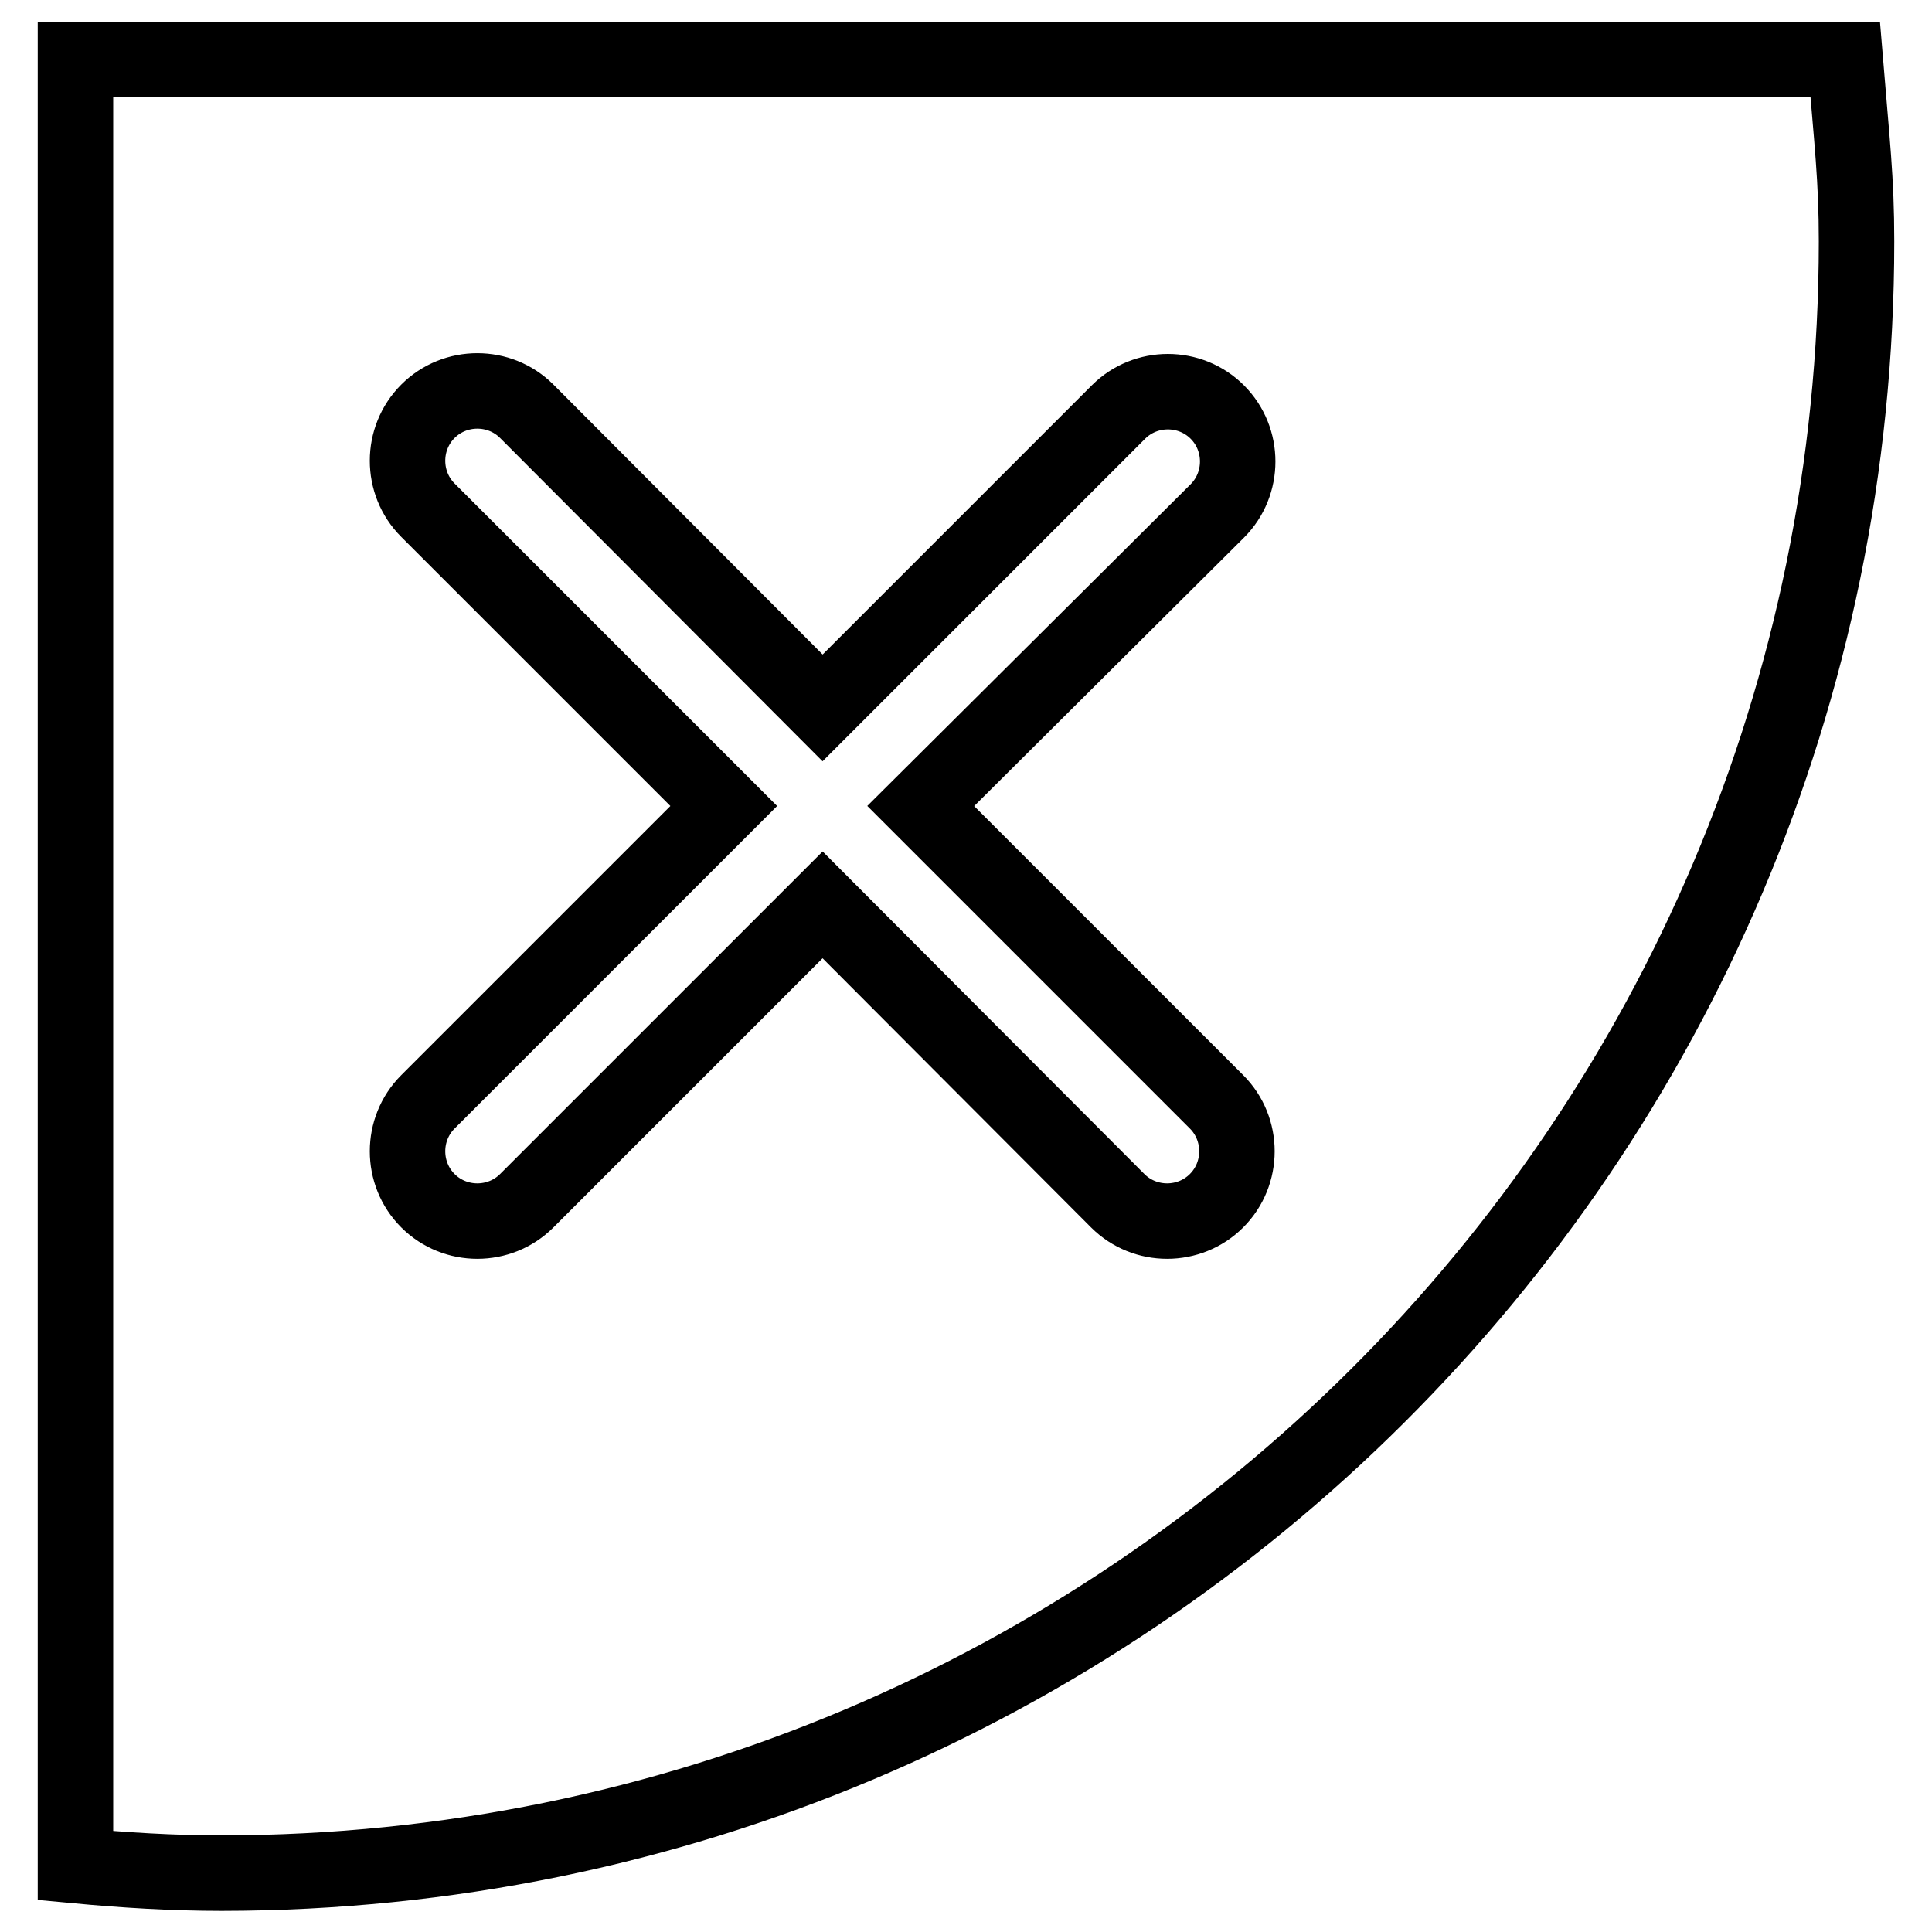 <?xml version="1.0" encoding="utf-8"?>
<!-- Svg Vector Icons : http://www.onlinewebfonts.com/icon -->
<!DOCTYPE svg PUBLIC "-//W3C//DTD SVG 1.1//EN" "http://www.w3.org/Graphics/SVG/1.1/DTD/svg11.dtd">
<svg version="1.1" xmlns="http://www.w3.org/2000/svg" xmlns:xlink="http://www.w3.org/1999/xlink" x="0px" y="0px" viewBox="0 0 256 256" enable-background="new 0 0 256 256" xml:space="preserve">
<g> <path stroke-width="10" fill-opacity="0" stroke="#000000"  d="M244.5,7.9H10v239.3c6.4,0.6,12.8,1,19.4,1C149,248.1,246,151.7,246,32C246,23.7,245.4,18.9,244.5,7.9z  M161.2,146c3.6,3.6,3.6,9.5,0,13.1c-3.6,3.6-9.5,3.6-13.1,0L109,119.9l-39.2,39.2c-3.6,3.6-9.5,3.6-13.1,0 c-3.6-3.6-3.6-9.5,0-13.1l0,0l39.2-39.2L56.7,67.6c-3.6-3.6-3.6-9.5,0-13.1c3.6-3.6,9.5-3.6,13.1,0L109,93.8l39.2-39.2 c3.6-3.6,9.5-3.6,13.1,0c3.6,3.6,3.6,9.5,0,13.1L122,106.8L161.2,146L161.2,146z"/></g>
</svg>